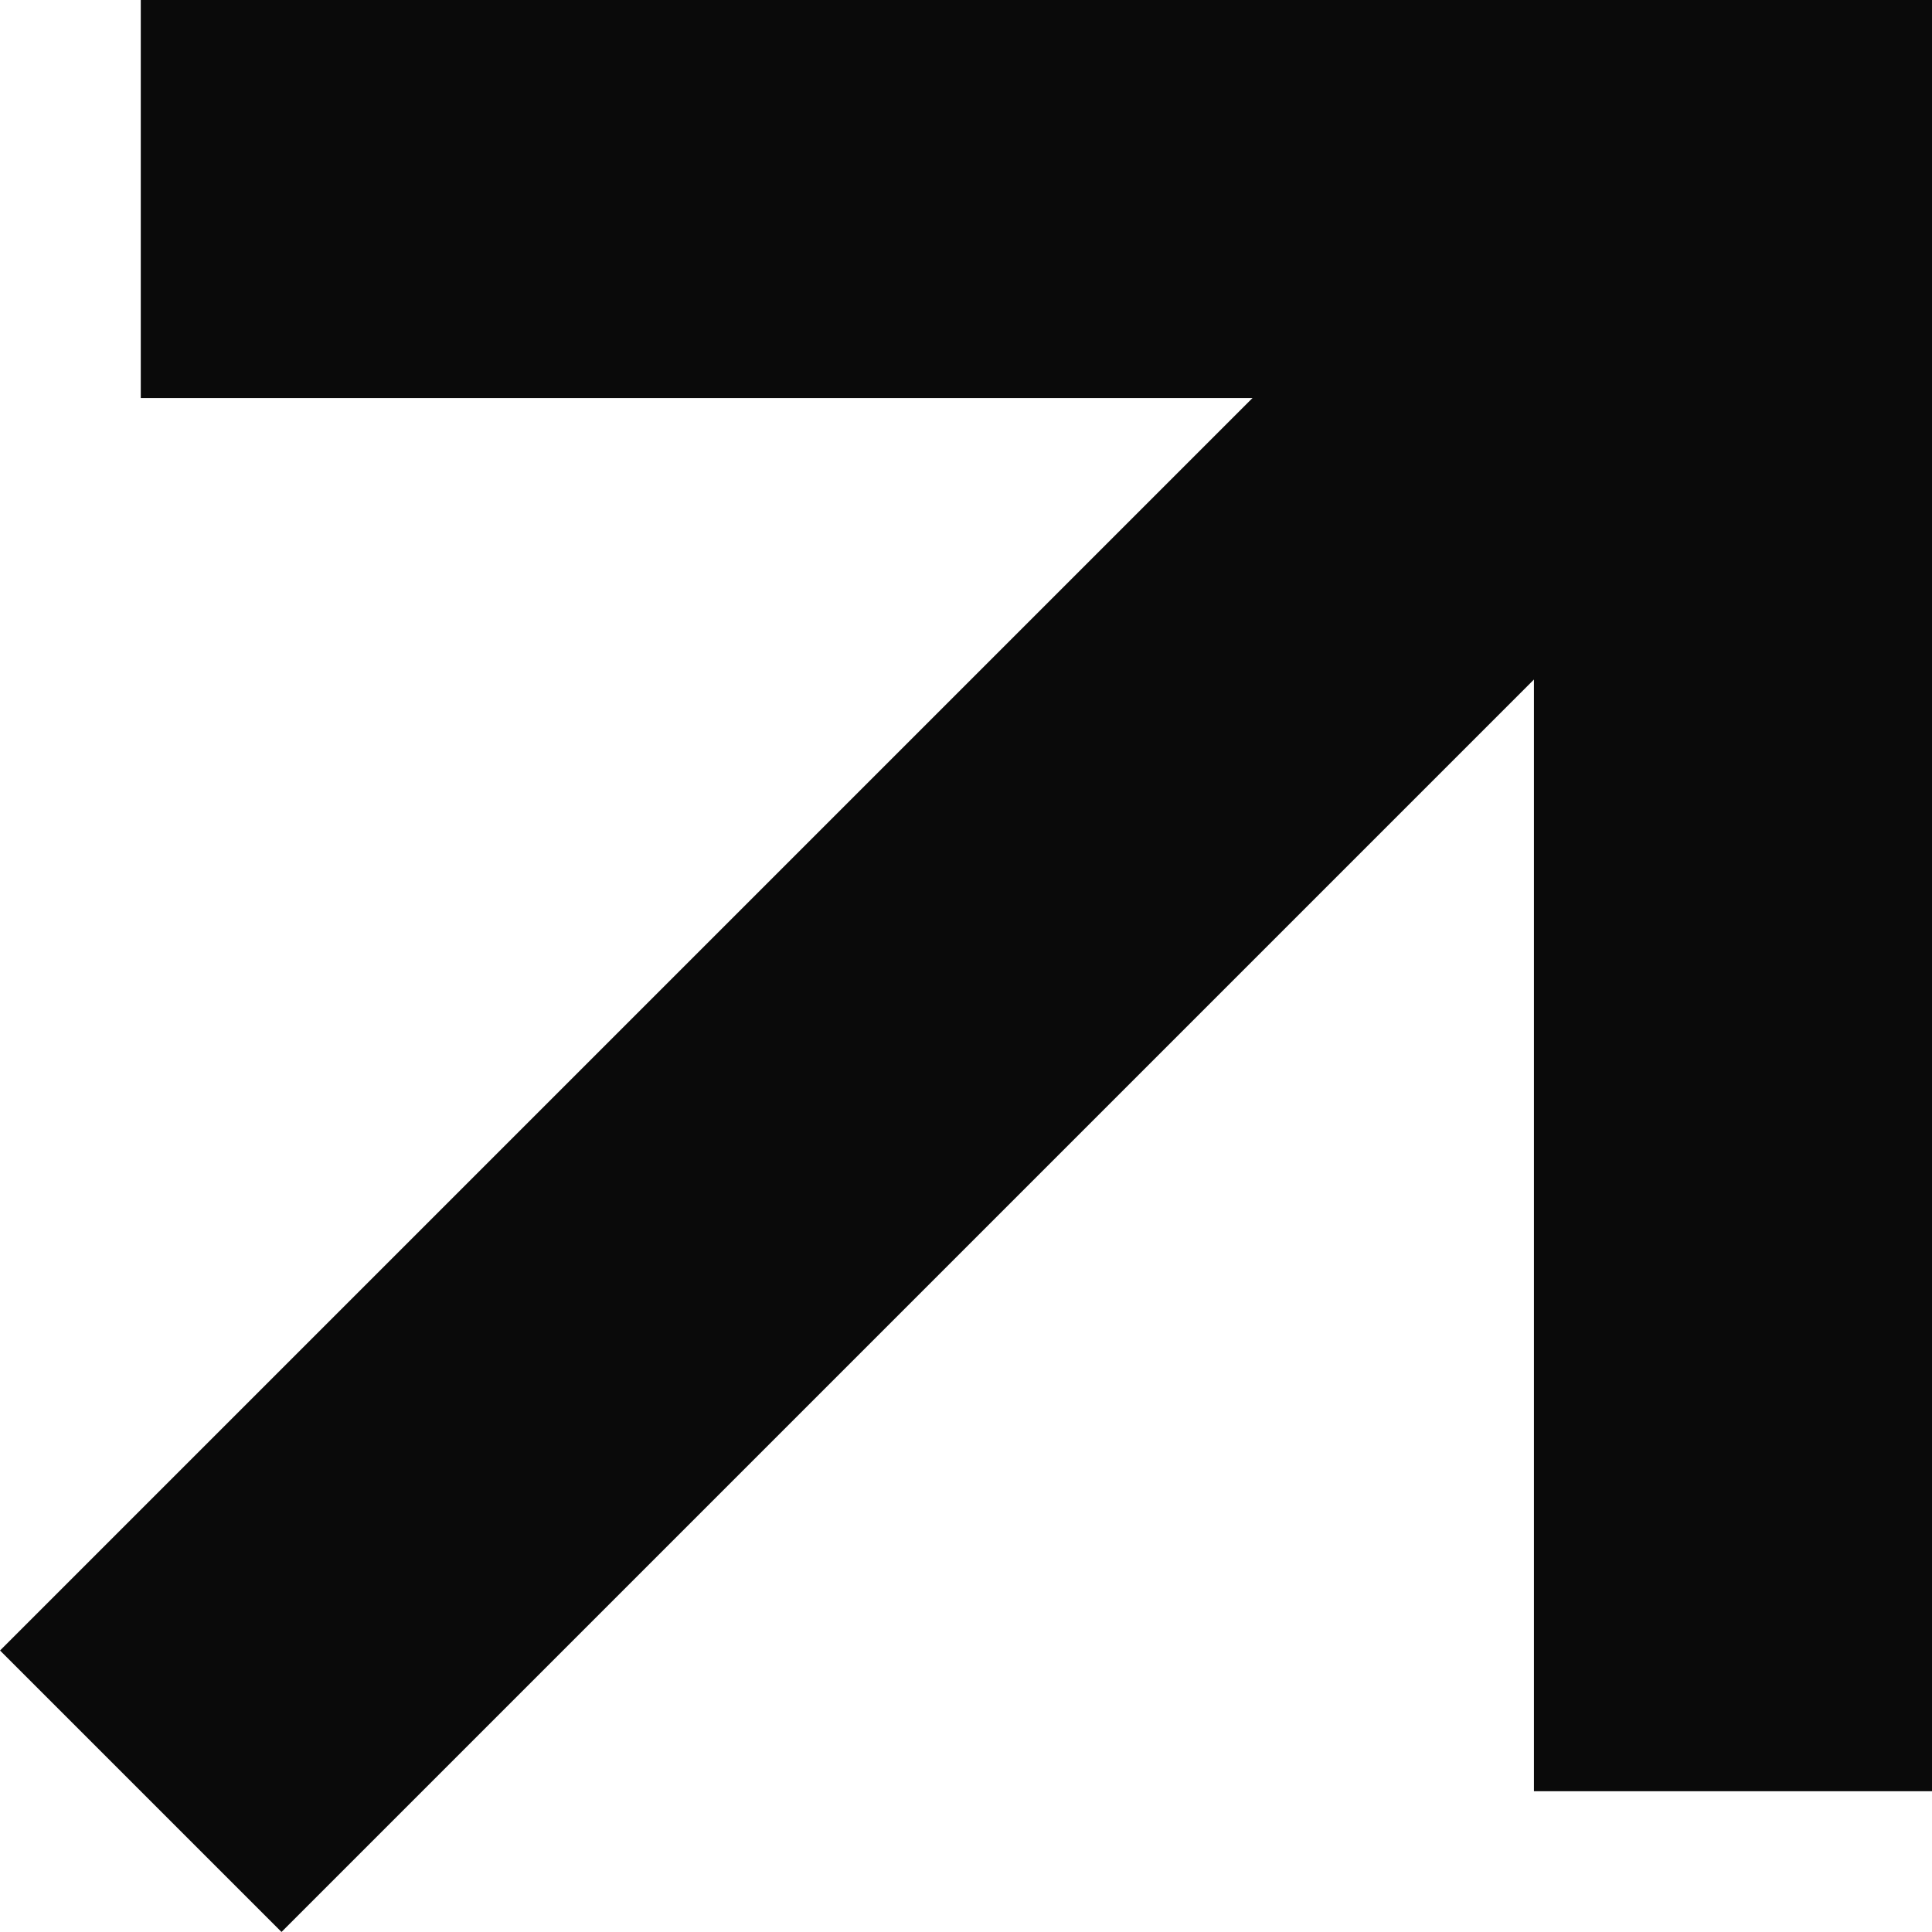 <svg xmlns="http://www.w3.org/2000/svg" width="14.561" height="14.561" viewBox="0 0 14.561 14.561">
  <g id="Icon_feather-arrow-up-right" data-name="Icon feather-arrow-up-right" transform="translate(-9.439 -9)">
    <path id="Tracciato_73" data-name="Tracciato 73" d="M10.5,22.5l12-12" fill="none" stroke="#0a0a0a" stroke-linejoin="round" stroke-width="3"/>
    <path id="Tracciato_74" data-name="Tracciato 74" d="M10.5,10.5h12v12" fill="none" stroke="#0a0a0a" stroke-width="3"/>
  </g>
</svg>
